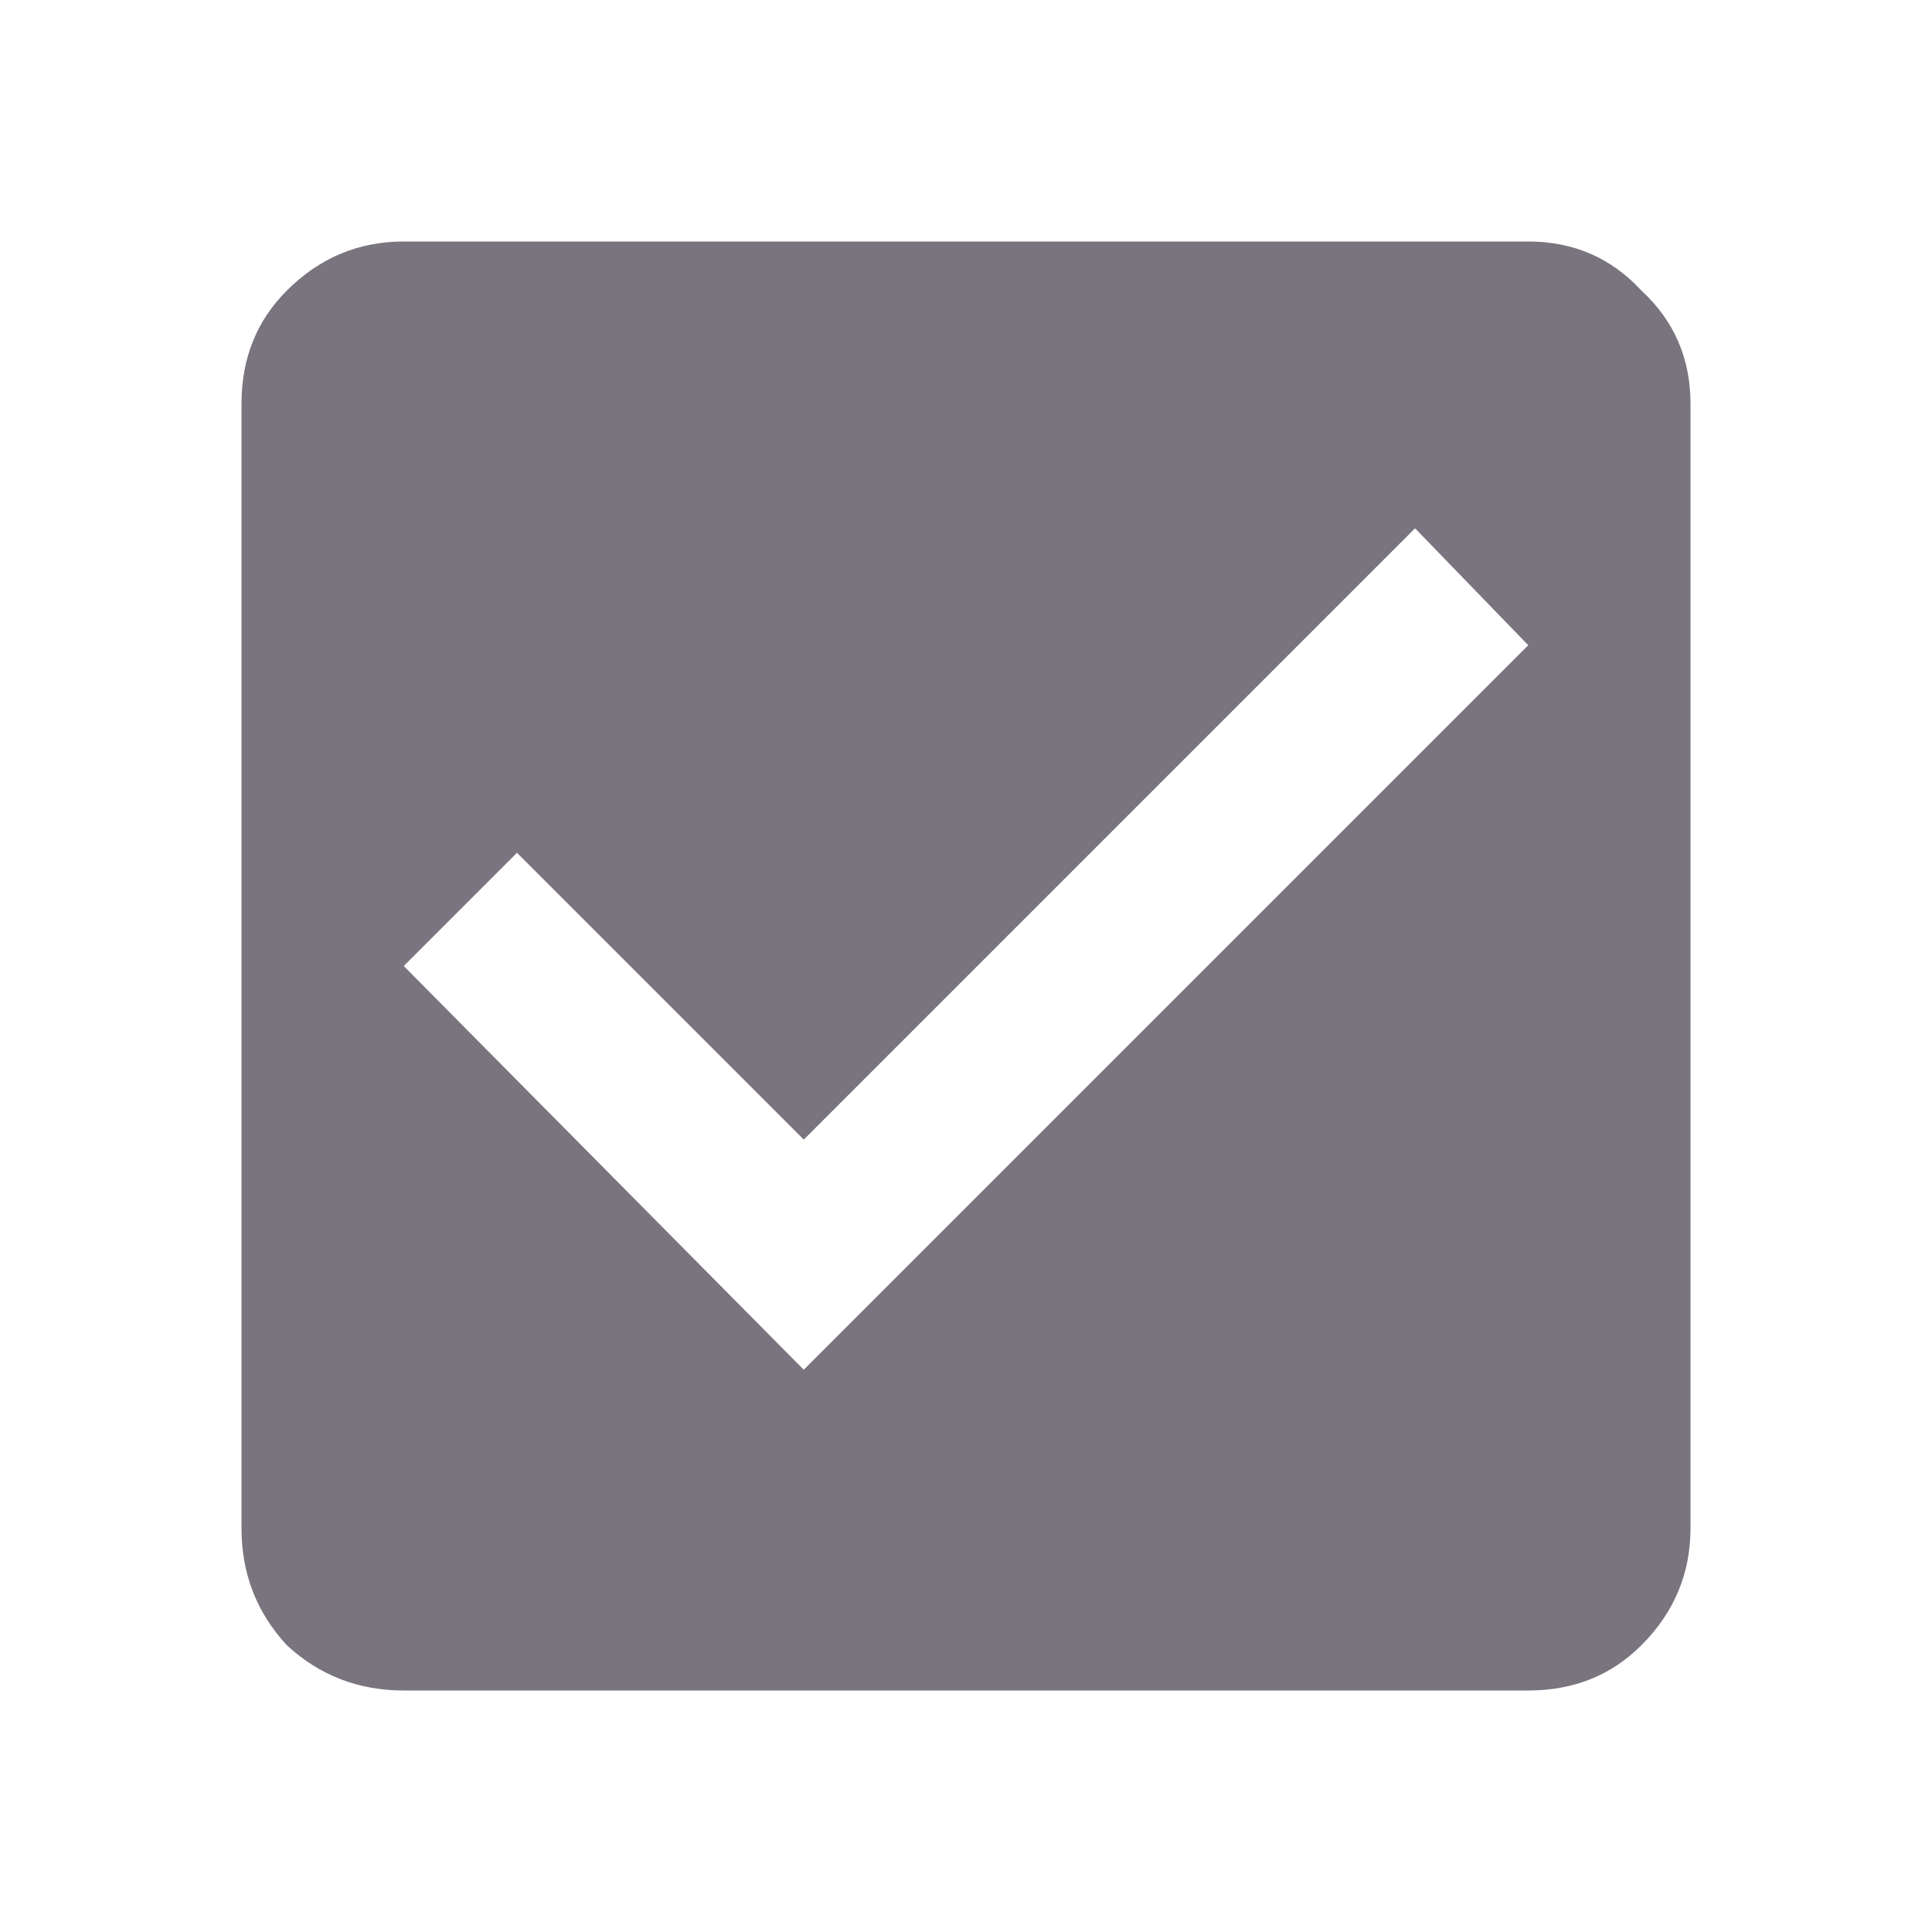 <svg width="40" height="40" viewBox="0 0 40 40" fill="none" xmlns="http://www.w3.org/2000/svg">
<g clip-path="url(#clip0_78_5)">
<path d="M16.641 28.359L31.641 13.359L29.297 10.938L16.641 23.594L10.703 17.656L8.359 20L16.641 28.359ZM31.641 5C32.578 5 33.359 5.339 33.984 6.016C34.661 6.641 35 7.422 35 8.359V31.641C35 32.578 34.661 33.385 33.984 34.062C33.359 34.688 32.578 35 31.641 35H8.359C7.422 35 6.615 34.688 5.938 34.062C5.312 33.385 5 32.578 5 31.641V8.359C5 7.422 5.312 6.641 5.938 6.016C6.615 5.339 7.422 5 8.359 5H31.641Z" fill="#79747E"/>
</g>
<defs>
<clipPath id="clip0_78_5">
<rect width="40" height="40" fill="white"/>
</clipPath>
</defs>
</svg>
